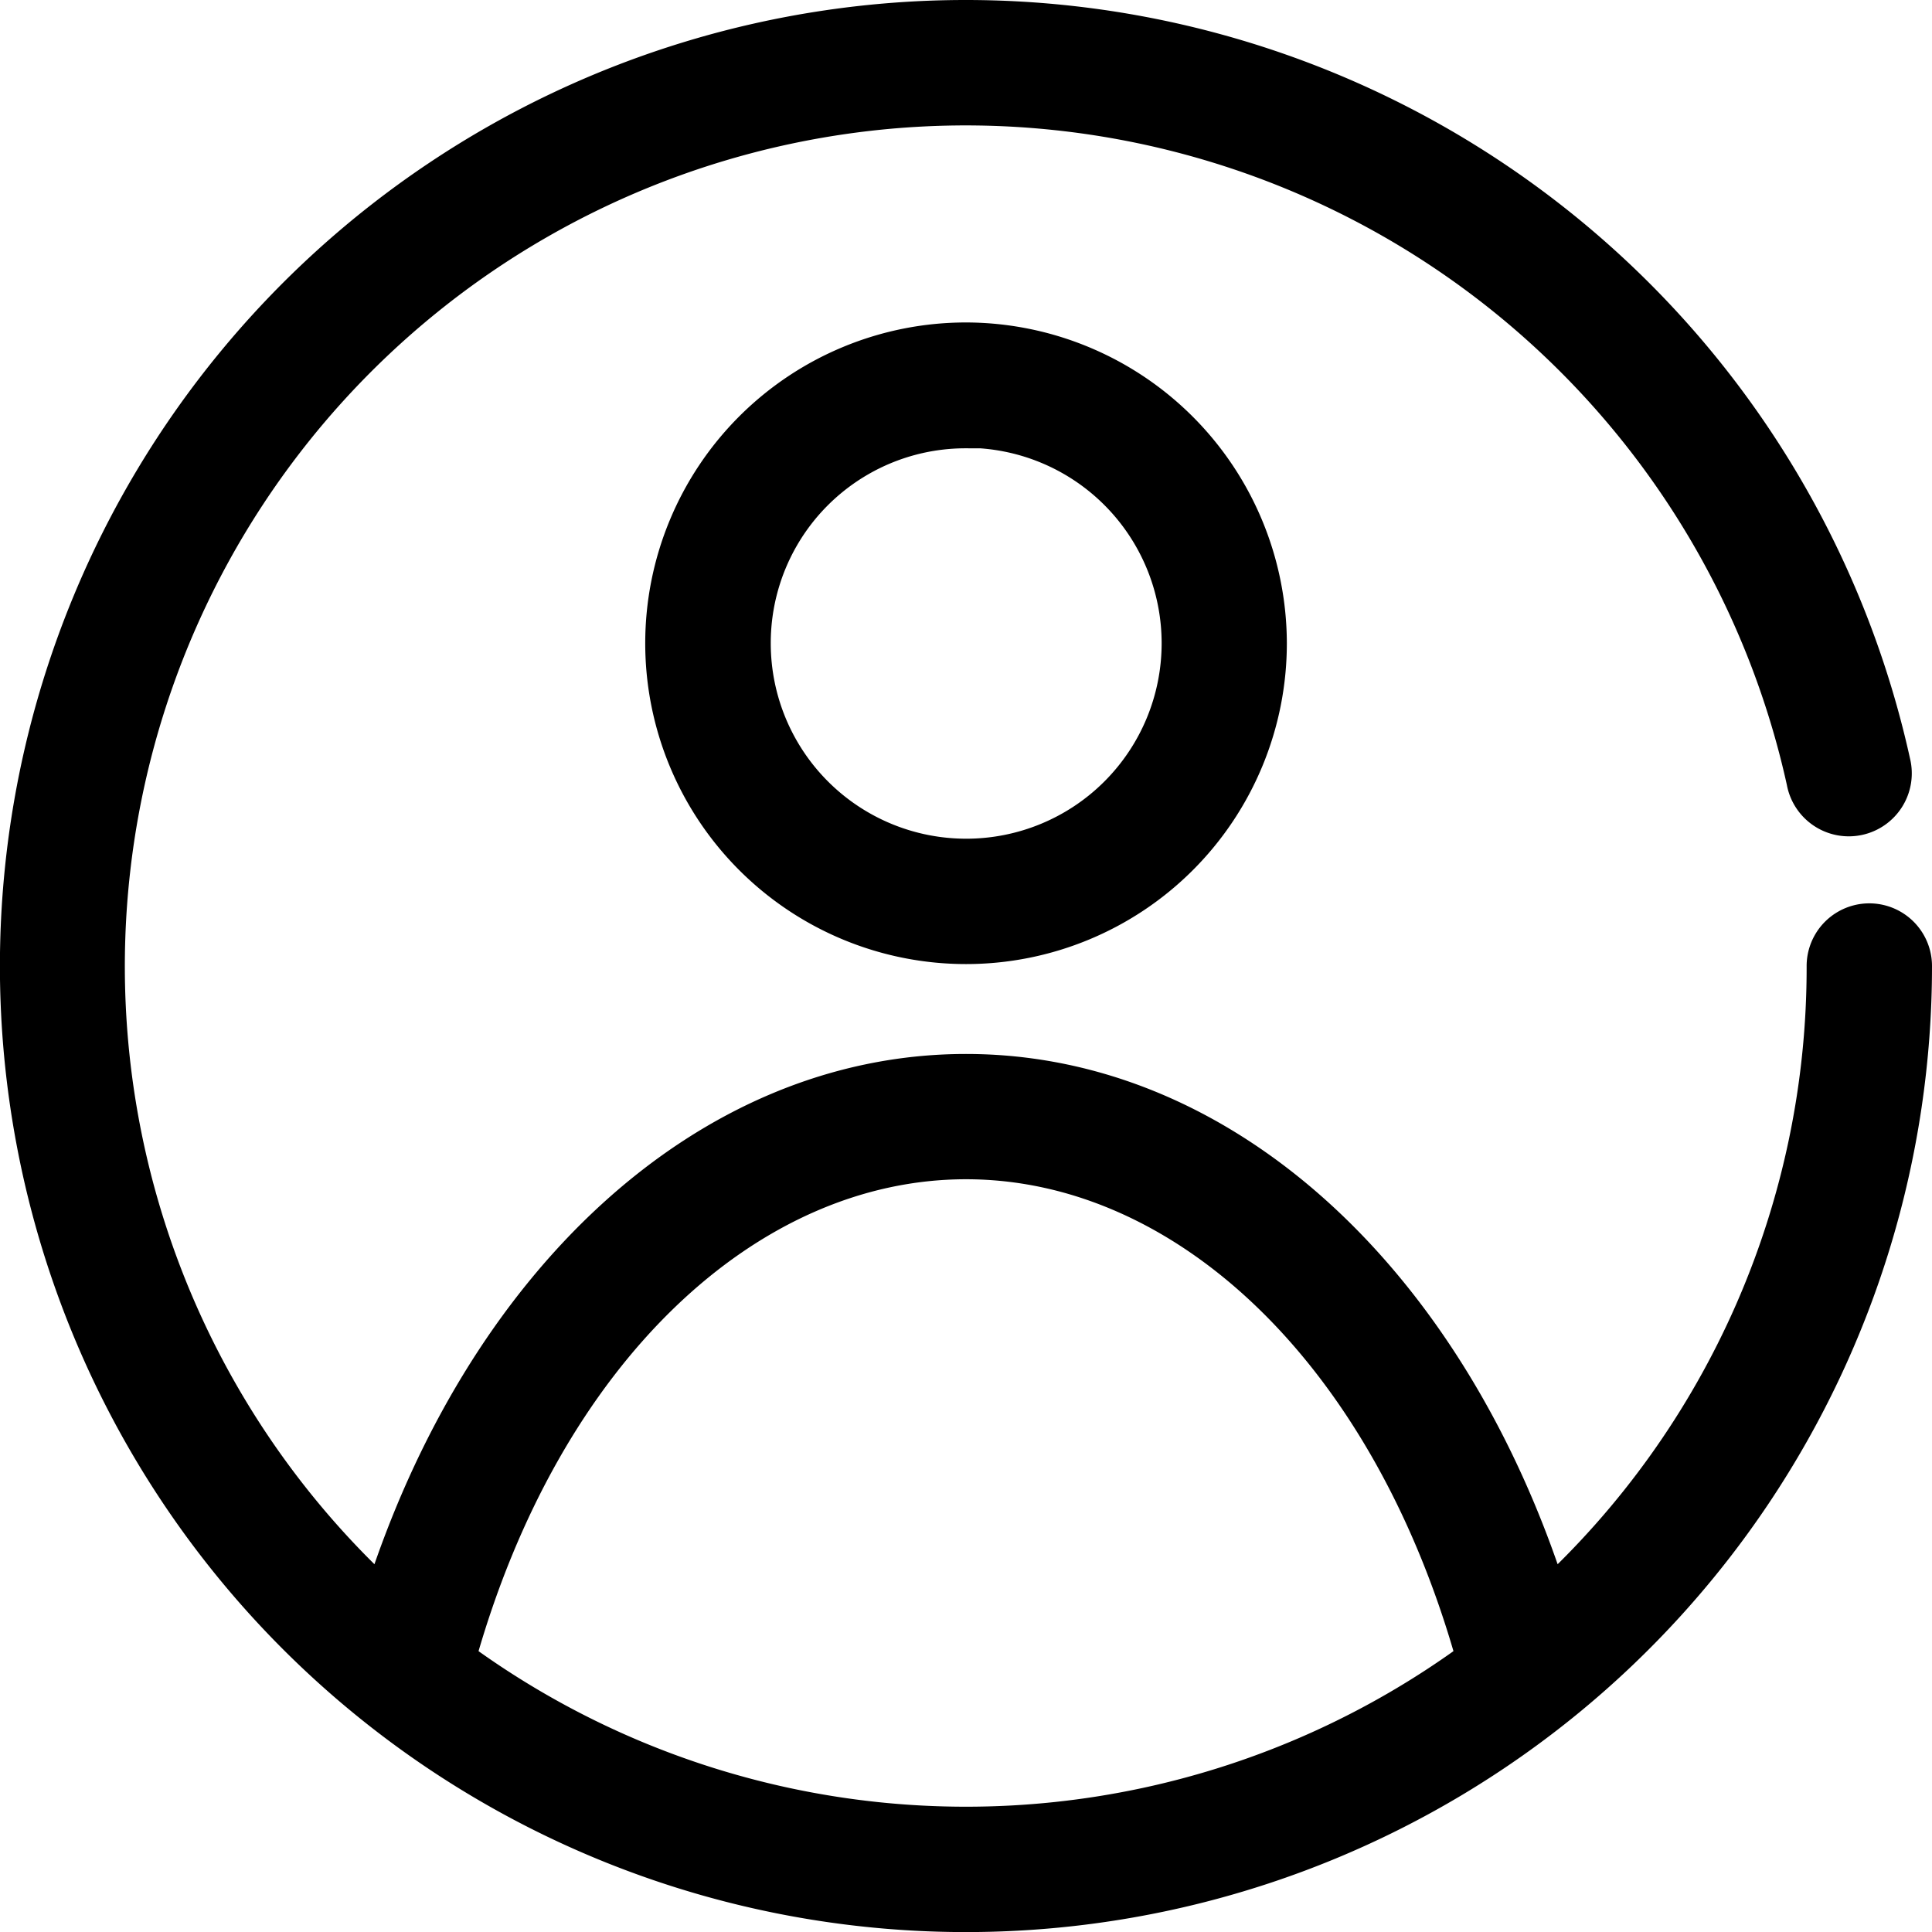 <svg xmlns="http://www.w3.org/2000/svg" width="24.565" height="24.565" viewBox="0 0 24.565 24.565">
  <g id="Group_105844" data-name="Group 105844" transform="translate(-1838.75 -2736.75)">
    <g id="Group_105843" data-name="Group 105843" transform="translate(1839 2737)">
      <path id="Path_78864" data-name="Path 78864" d="M18.033,6A12.033,12.033,0,1,0,30.065,18.033a.547.547,0,1,0-1.094,0,10.917,10.917,0,0,1-3.529,8.059c-1.265-4-4.118-6.691-7.409-6.691s-6.144,2.69-7.409,6.691A10.942,10.942,0,1,1,28.715,15.682a.551.551,0,1,0,1.077-.231A12.046,12.046,0,0,0,18.033,6Zm0,4.1a3.829,3.829,0,1,0,3.829,3.829A3.837,3.837,0,0,0,18.033,10.1Zm0,1.094A2.735,2.735,0,1,1,15.3,13.931,2.726,2.726,0,0,1,18.033,11.2Zm0,9.3c2.792,0,5.393,2.424,6.486,6.35a10.95,10.95,0,0,1-12.973,0C12.64,22.917,15.241,20.494,18.033,20.494Z" transform="translate(-6 -6)" stroke="#000" stroke-width="0.5"/>
    </g>
  </g>
</svg>
